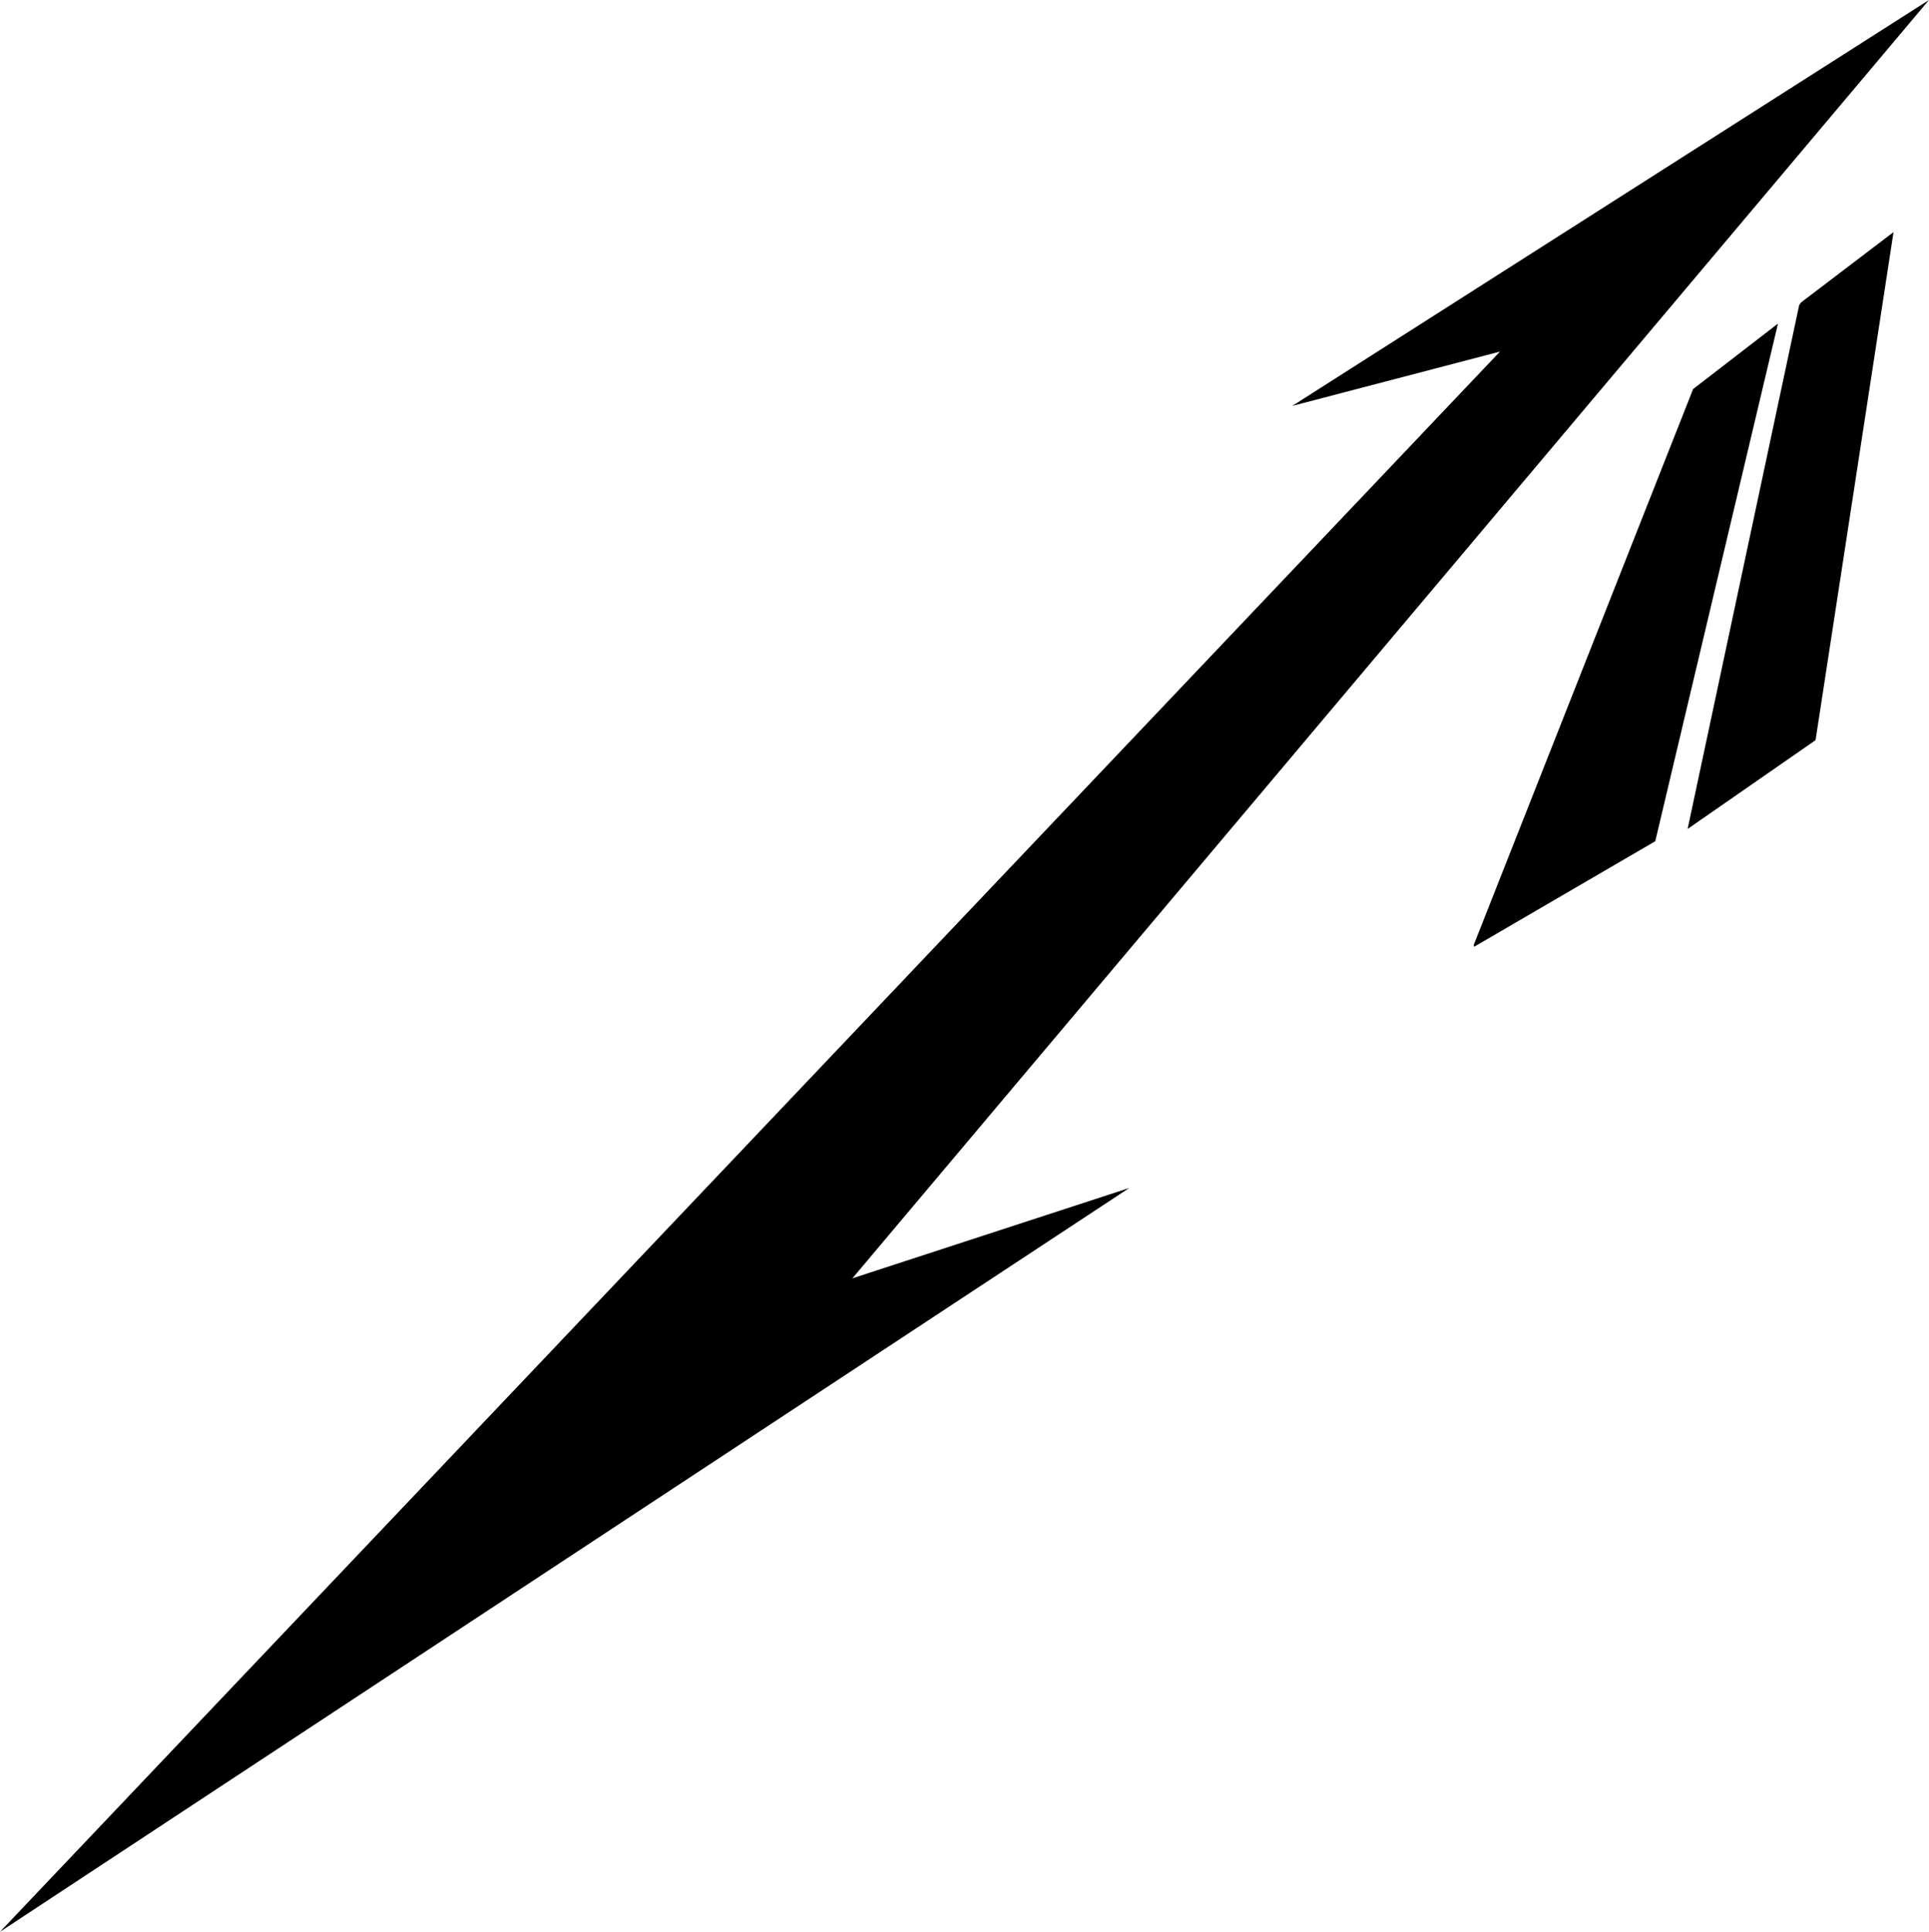 <?xml version="1.0" encoding="UTF-8"?>
<svg id="_レイヤー_1" data-name="レイヤー 1" xmlns="http://www.w3.org/2000/svg" viewBox="0 0 809.27 810.48">
    <style>
    .black { fill: #000; }

    @media (prefers-color-scheme: dark) {
      .black { fill: #fff; }
    }
  </style>
  <polygon class="black" points="708 347.79 754.79 128.08 755.55 126.92 794.39 97.38 761.68 310.53 708 347.79"/>
  <polygon class="black" points="694.43 352.94 618.47 397.2 618.25 396.5 710.3 163.24 745.91 135.76 694.43 352.94"/>
  <polygon class="black" points="357.6 536.32 473.75 498.42 0 810.48 629.28 147.51 542.15 170.3 809.27 0 357.6 536.32"/>
</svg>
